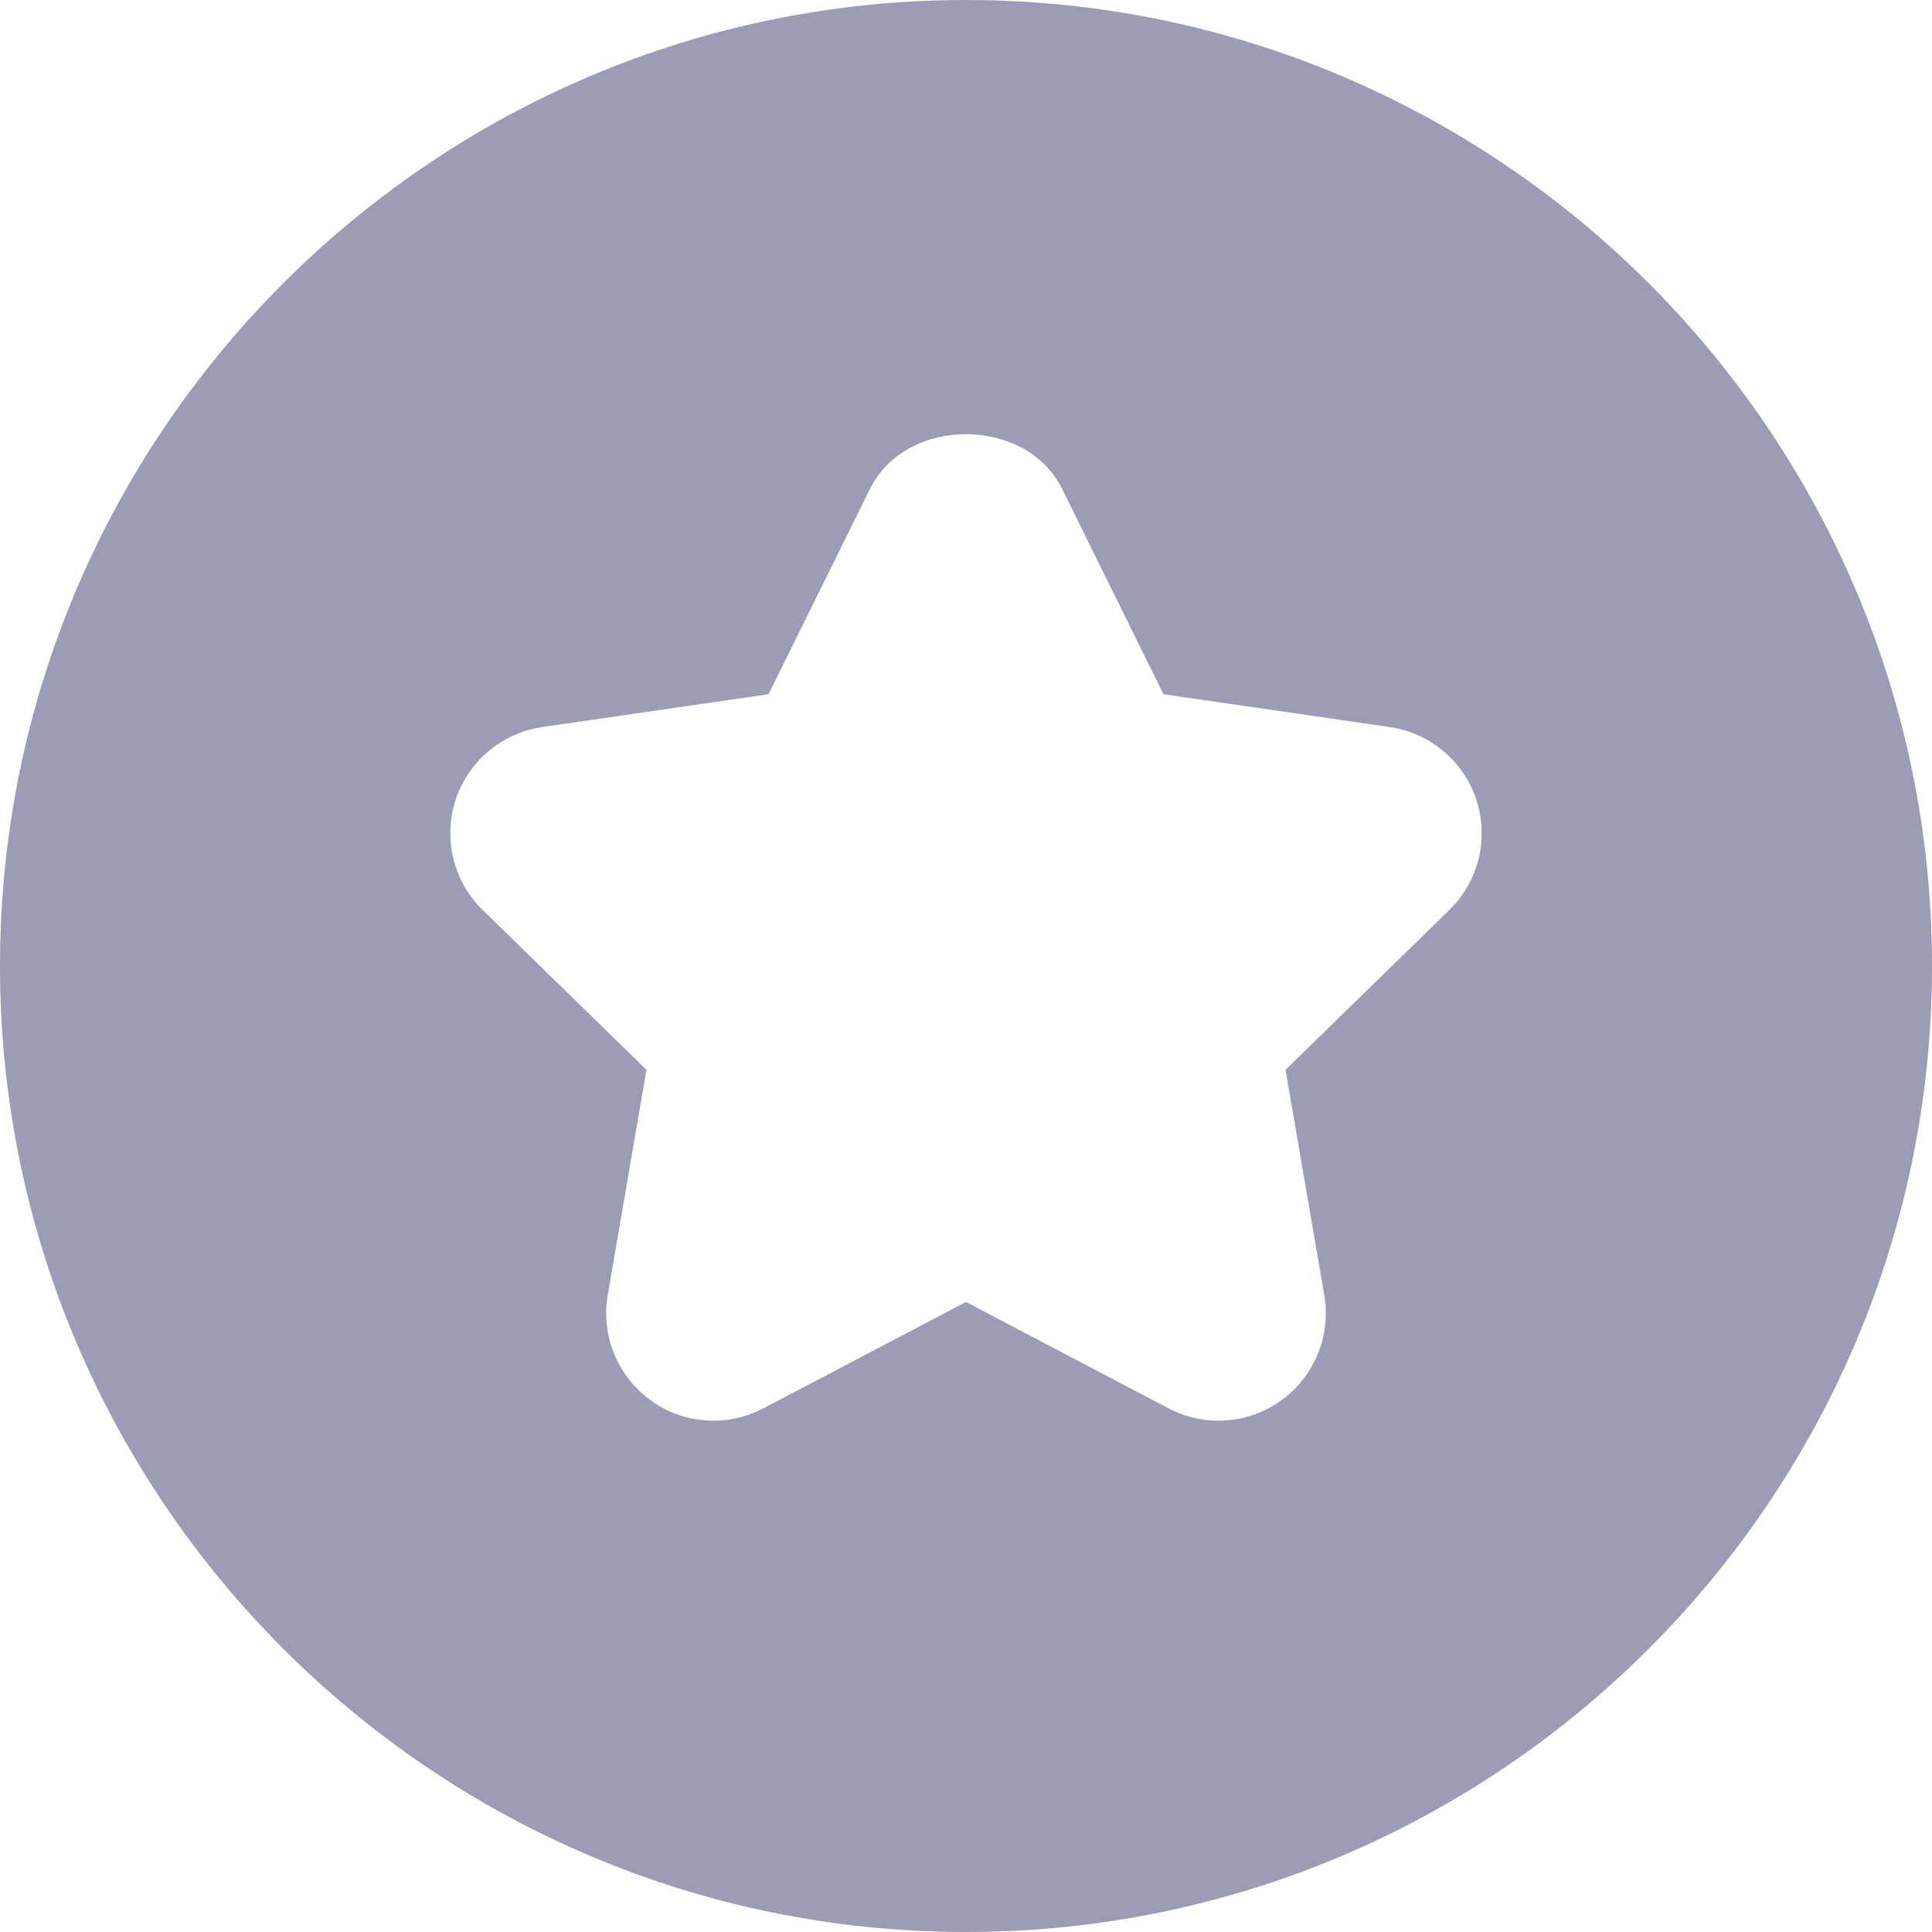 <svg width="18" height="18" viewBox="0 0 18 18" fill="none" xmlns="http://www.w3.org/2000/svg">
  <path
    d="M9 18C13.963 18 18 13.963 18 9C18 4.037 13.963 0 9 0C4.037 0 0 4.037 0 9C0 13.963 4.037 18 9 18ZM4.244 7.455C4.361 7.093 4.676 6.829 5.051 6.774L7.16 6.468L8.104 4.558C8.439 3.874 9.561 3.874 9.897 4.558L10.84 6.468L12.949 6.774C13.324 6.829 13.639 7.093 13.756 7.455C13.873 7.816 13.775 8.214 13.502 8.479L11.977 9.967L12.338 12.067C12.402 12.442 12.248 12.821 11.94 13.045C11.642 13.262 11.235 13.304 10.887 13.121L9 12.13L7.113 13.121C6.777 13.297 6.367 13.271 6.061 13.045C5.752 12.821 5.598 12.442 5.662 12.067L6.023 9.967L4.498 8.479C4.225 8.214 4.127 7.816 4.244 7.455Z"
    fill="#9A9DB5"/>
</svg>
